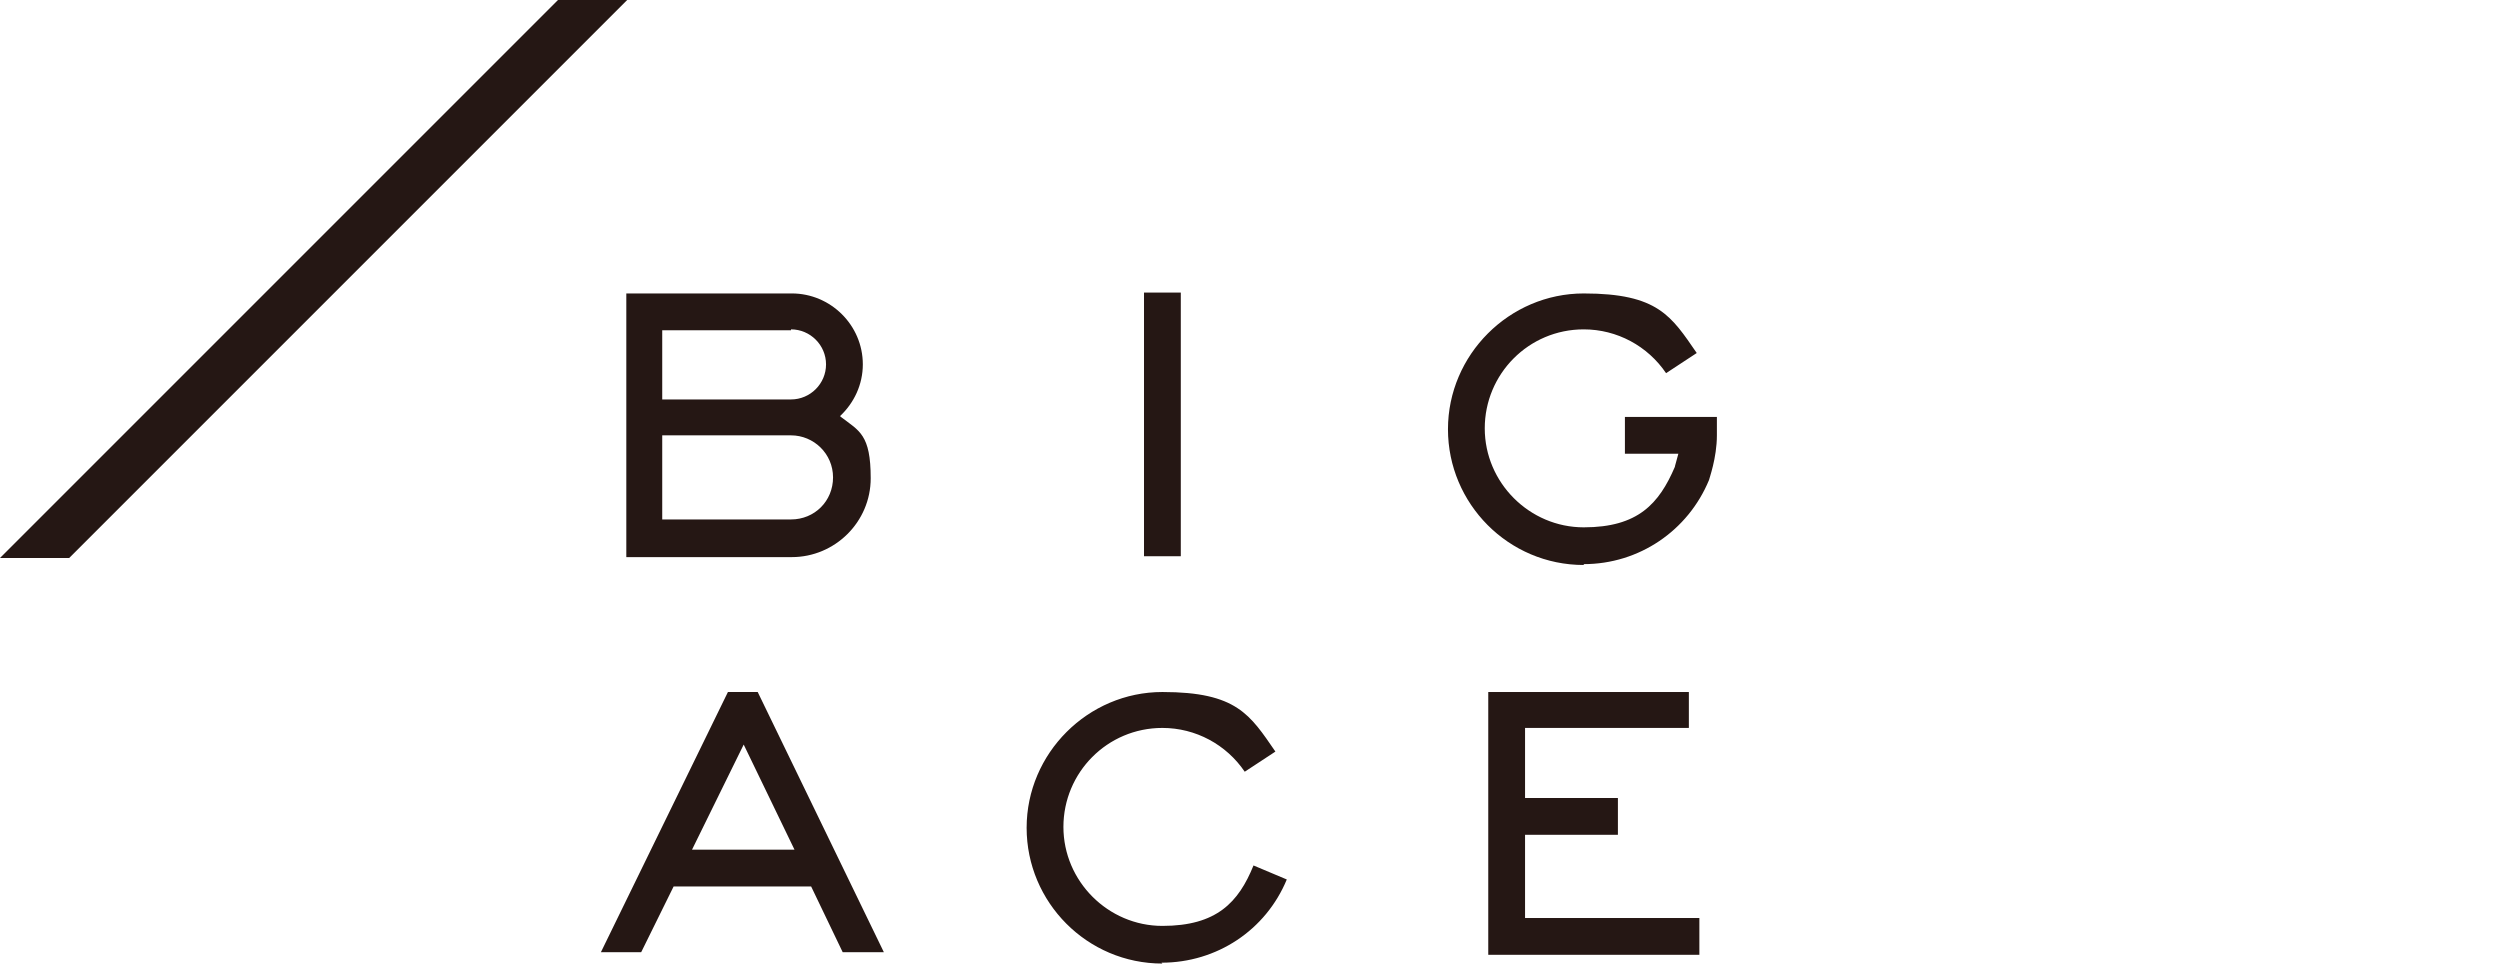 <?xml version="1.0" encoding="UTF-8"?>
<svg id="b" xmlns="http://www.w3.org/2000/svg" width="285.4" height="110" version="1.1" viewBox="0 0 285.4 110">
  <defs>
    <style>
      .cls-1 {
        fill: #251714;
        stroke-width: 0px;
      }
    </style>
  </defs>
  <g id="c">
    <g>
      <path class="cls-1" d="M95.9,47.5c1.6-1.5,2.6-3.6,2.6-5.9,0-4.5-3.7-8.1-8.1-8.1h-18.9v30.1h18.9c4.9,0,9-4,9-9s-1.3-5.4-3.4-7ZM90.3,37.6c2.2,0,4,1.8,4,4s-1.8,4-4,4h-14.7v-7.9s14.7,0,14.7,0ZM90.3,59.3h0s-14.7,0-14.7,0v-9.6h14.7c2.6,0,4.8,2.1,4.8,4.8s-2.1,4.8-4.8,4.8Z"/>
      <rect class="cls-1" x="130.6" y="33.4" width="4.2" height="30.1"/>
      <path class="cls-1" d="M180.8,64.5c-8.6,0-15.5-7-15.5-15.5s7-15.5,15.5-15.5,10,2.6,12.9,6.8l-3.5,2.3c-2.1-3.1-5.6-5-9.4-5-6.3,0-11.3,5.1-11.3,11.3s5.1,11.3,11.3,11.3,8.6-2.7,10.4-6.9c0-.1.2-.7.4-1.5h-6.1v-4.2h10.5v2.1c0,2.6-.9,5-.9,5.1h0c-2.4,5.8-8,9.6-14.3,9.6h0Z"/>
      <polygon class="cls-1" points="174.1 104.8 174.1 95.3 184.7 95.3 184.7 91.1 174.1 91.1 174.1 83.1 192.8 83.1 192.8 79 169.9 79 169.9 109 194 109 194 104.8 174.1 104.8"/>
      <path class="cls-1" d="M132.7,110c-8.6,0-15.5-7-15.5-15.5s7-15.5,15.5-15.5,10,2.6,12.9,6.8l-3.5,2.3c-2.1-3.1-5.6-5-9.4-5-6.3,0-11.3,5.1-11.3,11.3s5.1,11.3,11.3,11.3,8.7-2.7,10.4-6.9l3.8,1.6c-2.4,5.8-8,9.5-14.3,9.5Z"/>
      <path class="cls-1" d="M96.3,108.7h4.6l-14.4-29.7h-3.4l-14.5,29.7h4.6l3.7-7.5h15.7l3.6,7.5ZM79,97l5.9-12,5.8,12h-11.7Z"/>
      <polygon class="cls-1" points="7.9 63.7 71.6 0 63.7 0 0 63.7 7.9 63.7"/>
    </g>
  </g>
</svg>